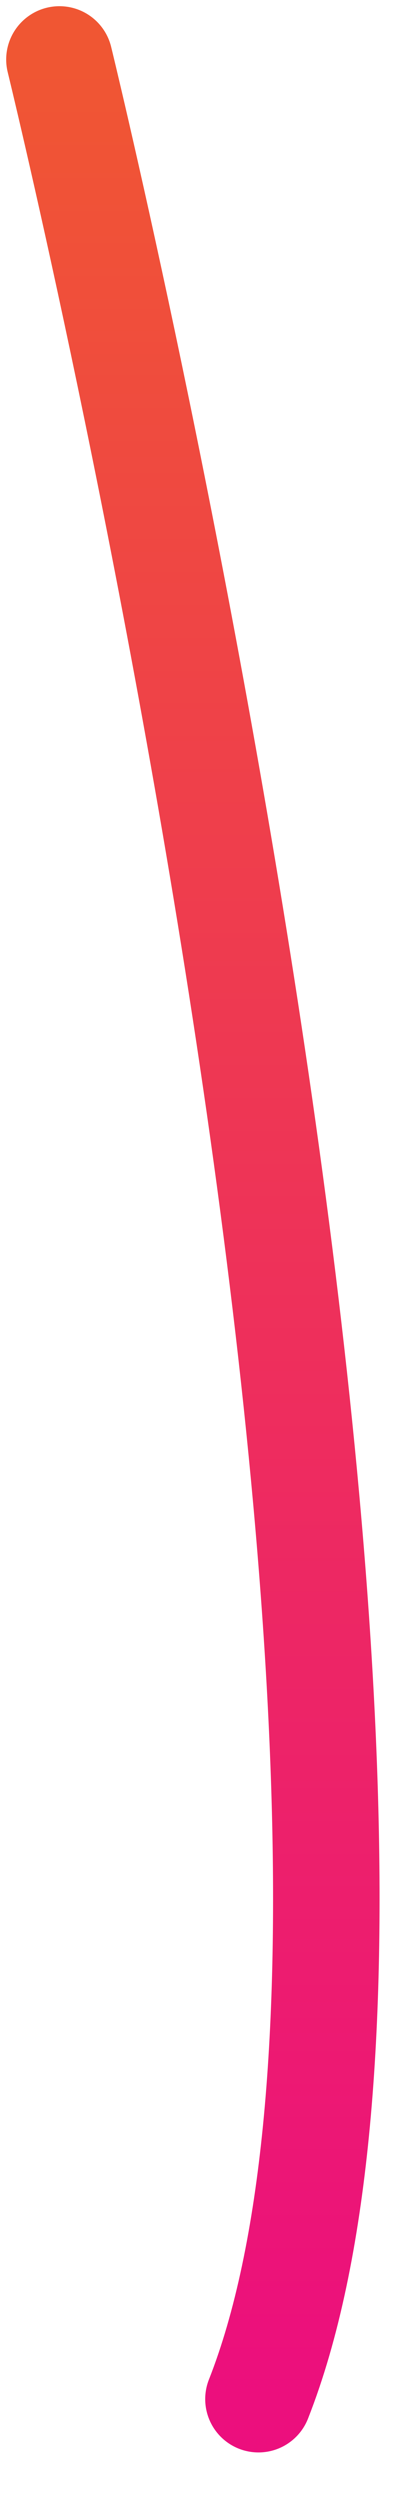 <?xml version="1.0" encoding="utf-8"?>
<svg xmlns="http://www.w3.org/2000/svg" fill="none" height="100%" overflow="visible" preserveAspectRatio="none" style="display: block;" viewBox="0 0 7 42" width="100%">
<path d="M4.349 40.305C8.222 30.475 1 1 1 1" id="Vector" stroke="url(#paint0_linear_0_1217)" stroke-linecap="round" stroke-width="1.792"/>
<defs>
<linearGradient gradientUnits="userSpaceOnUse" id="paint0_linear_0_1217" x1="3.245" x2="3.245" y1="1" y2="40.305">
<stop stop-color="#F05633"/>
<stop offset="1" stop-color="#EC0F7D"/>
</linearGradient>
</defs>
</svg>